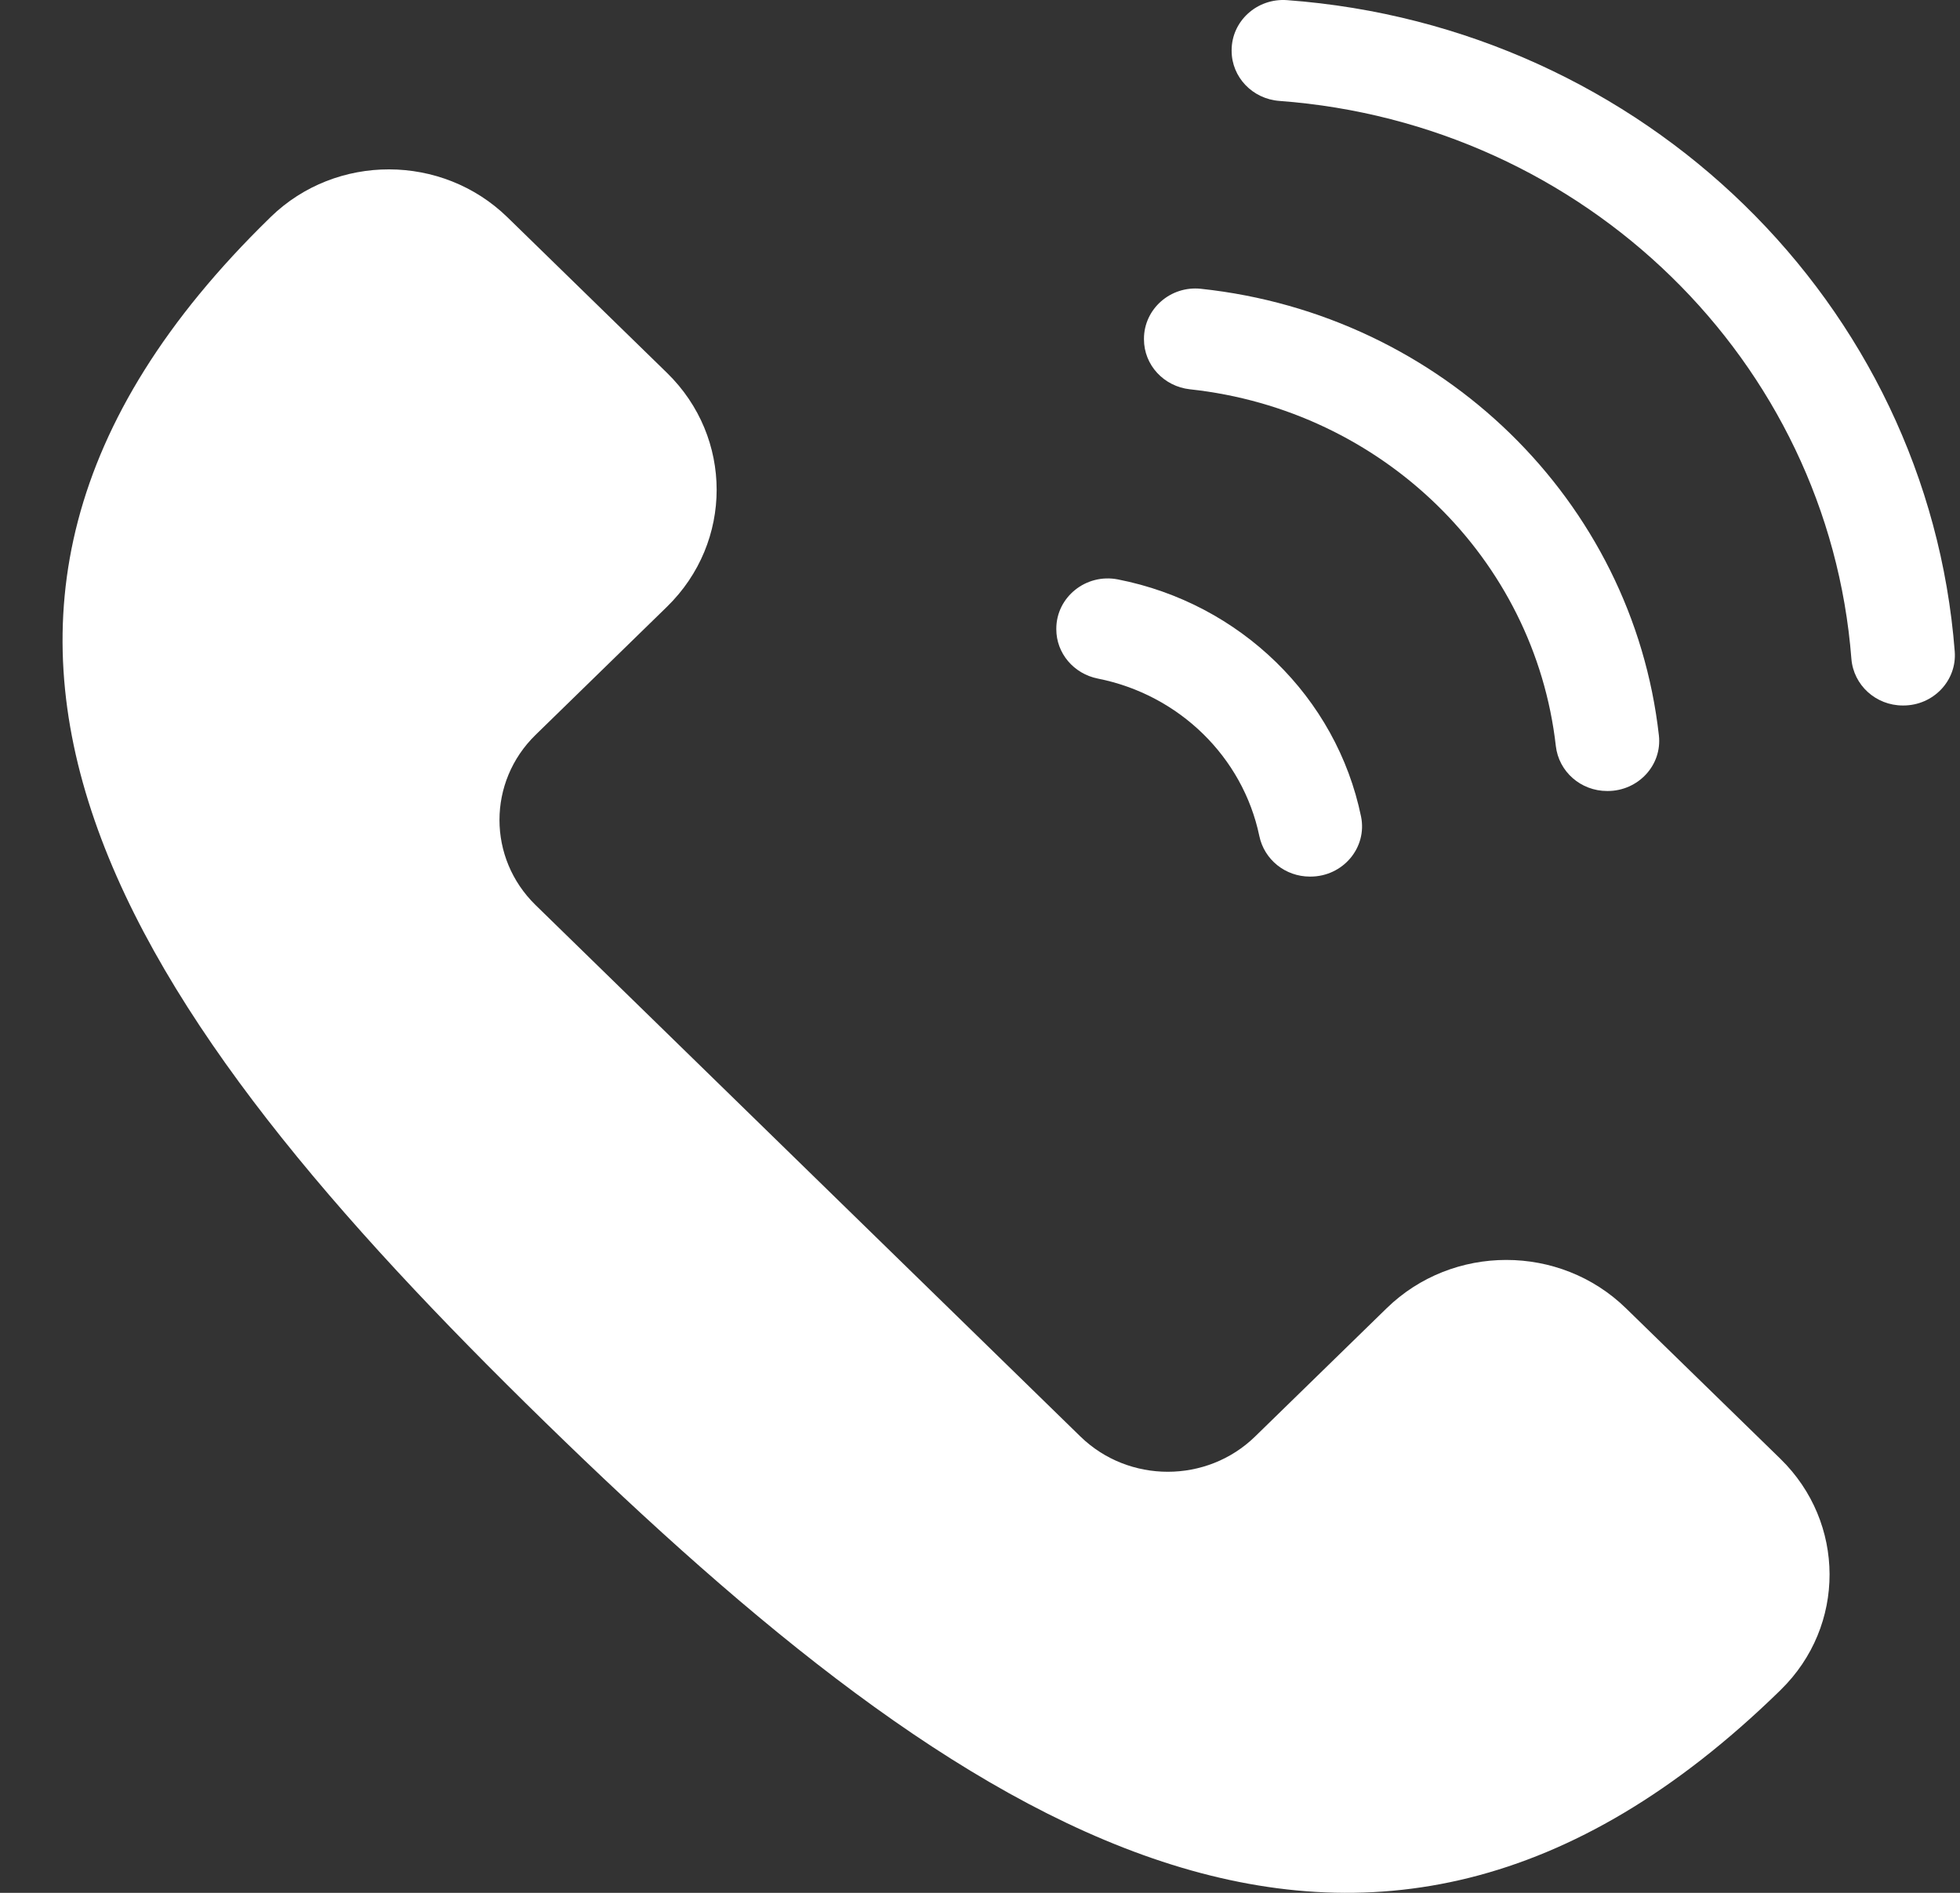 <svg width="29" height="28" viewBox="0 0 29 28" fill="none" xmlns="http://www.w3.org/2000/svg">
<rect x="0" y="0" width="29" height="28" fill="#333333" stroke="none"/>
<g clip-path="url(#clip0_34004_154151)">
<path d="M7.925 13.389L15.986 21.25C16.7 21.945 17.857 21.945 18.57 21.25L20.515 19.354C21.493 18.399 23.081 18.399 24.059 19.354L26.343 21.58C27.309 22.523 27.314 24.052 26.349 24.996C26.343 25.002 26.337 25.008 26.331 25.014C20.161 31.03 14.235 27.055 8.065 21.038C1.895 15.022 -2.182 9.243 3.988 3.227C3.994 3.221 4 3.215 4.006 3.209C4.974 2.268 6.542 2.272 7.509 3.215L9.87 5.517C10.848 6.471 10.848 8.019 9.87 8.974L7.925 10.87C7.212 11.565 7.212 12.694 7.925 13.389Z" fill="white"/>
<path d="M15.629 9.3V9.308C15.629 9.664 15.887 9.967 16.244 10.038C17.445 10.276 18.389 11.197 18.633 12.367C18.706 12.716 19.017 12.967 19.381 12.967H19.389C19.87 12.967 20.232 12.539 20.138 12.079C19.774 10.314 18.35 8.925 16.54 8.571C16.069 8.479 15.629 8.832 15.629 9.301L15.629 9.3Z" fill="white"/>
<path d="M18.223 0.744V0.751C18.223 1.141 18.532 1.464 18.931 1.493C23.449 1.828 27.05 5.339 27.393 9.745C27.424 10.134 27.754 10.436 28.154 10.436H28.162C28.606 10.436 28.956 10.067 28.922 9.636C28.524 4.491 24.319 0.39 19.043 0.002C18.6 -0.03 18.223 0.311 18.223 0.744V0.744Z" fill="white"/>
<path d="M16.926 5.012V5.019C16.926 5.4 17.22 5.717 17.608 5.759C20.452 6.065 22.706 8.263 23.02 11.036C23.063 11.414 23.389 11.701 23.779 11.701H23.786C24.239 11.701 24.594 11.319 24.545 10.88C24.156 7.406 21.331 4.651 17.769 4.272C17.319 4.224 16.926 4.57 16.926 5.012L16.926 5.012Z" fill="white"/>
</g>
<defs>
<clipPath id="clip0_34004_154151">
<rect width="28" height="28" fill="white" transform="translate(0.926)"/>
</clipPath>
</defs>
</svg>
